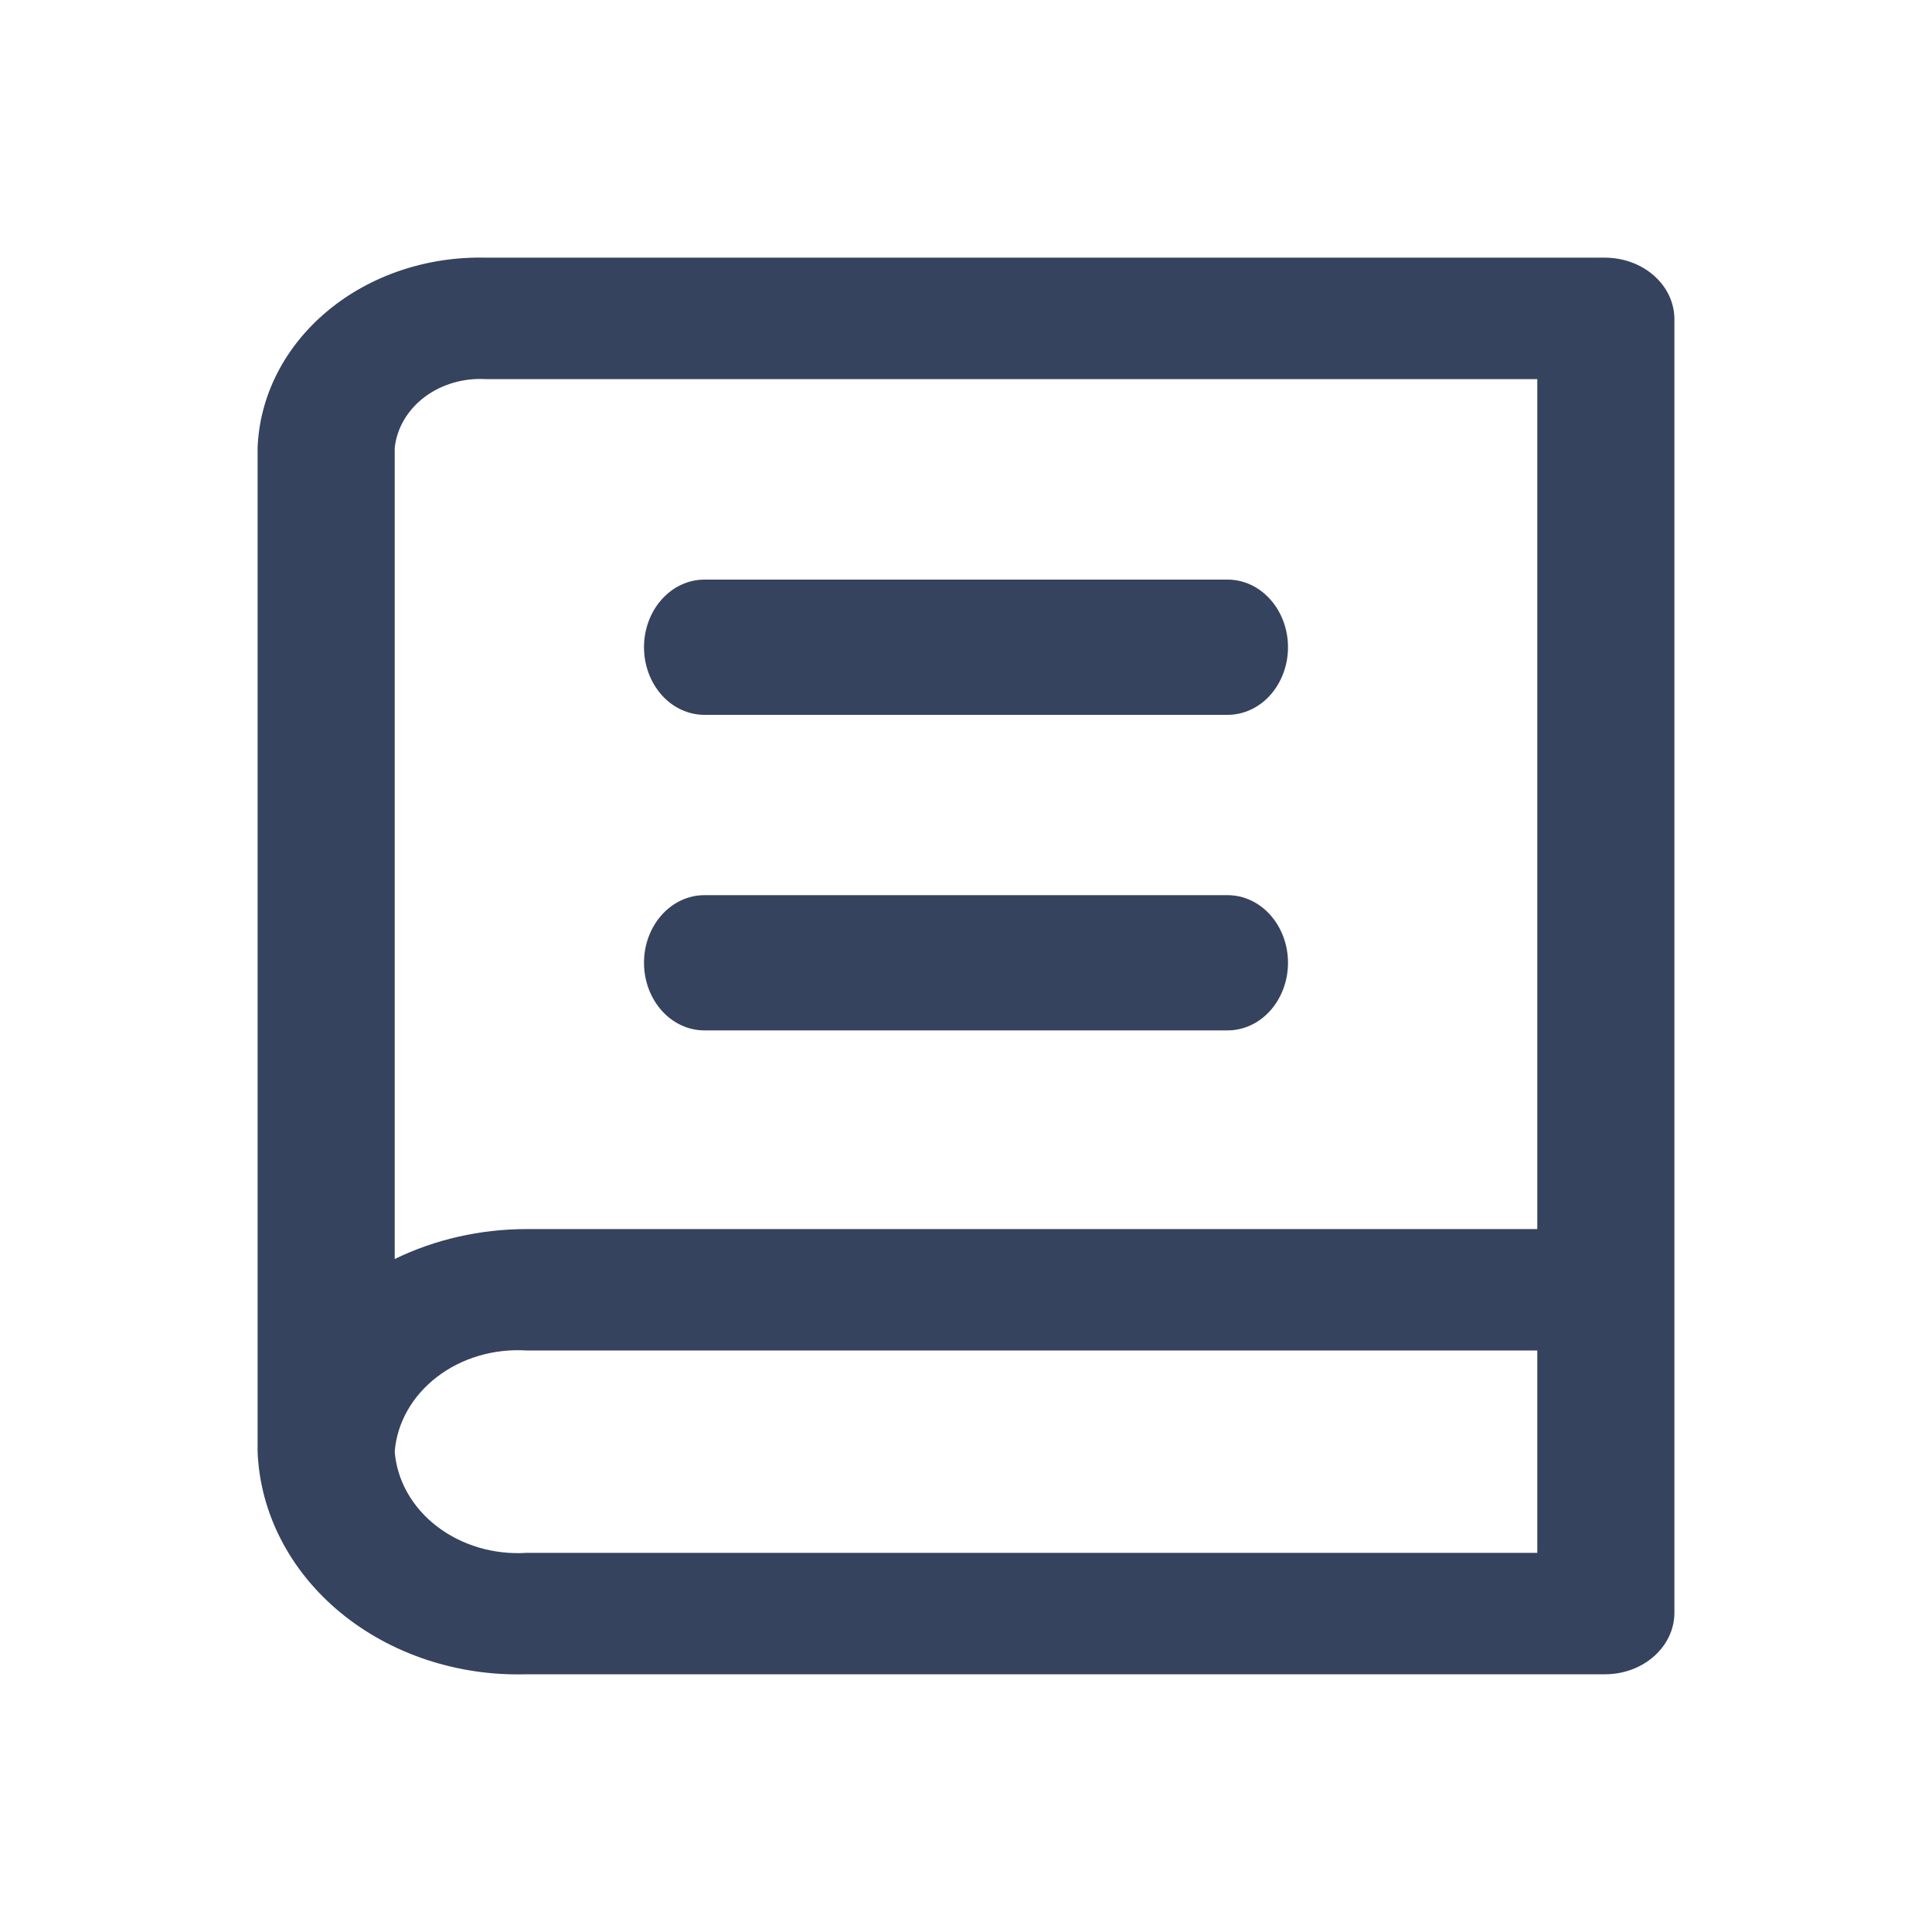 <svg width="30" height="30" viewBox="0 0 30 30" fill="none" xmlns="http://www.w3.org/2000/svg">
<path d="M24.936 4.001H7.548C6.636 3.978 5.75 4.275 5.085 4.829C4.42 5.383 4.03 6.147 4 6.955V22.541C4.037 23.489 4.497 24.386 5.279 25.034C6.062 25.682 7.102 26.029 8.173 25.998H24.936C25.217 25.995 25.485 25.895 25.684 25.718C25.883 25.542 25.996 25.304 26 25.055V4.944C25.996 4.695 25.883 4.457 25.684 4.281C25.485 4.105 25.217 4.005 24.936 4.001ZM23.871 24.113H8.173C7.667 24.144 7.167 23.996 6.784 23.701C6.401 23.407 6.165 22.99 6.129 22.541C6.165 22.093 6.401 21.676 6.784 21.382C7.167 21.087 7.667 20.939 8.173 20.97H23.871V24.113ZM23.871 19.085H8.173C7.458 19.086 6.755 19.245 6.129 19.55V6.955C6.162 6.648 6.328 6.365 6.593 6.165C6.858 5.966 7.201 5.866 7.548 5.887H23.871V19.085Z" fill="#36435E"/>
<path d="M10.938 11.1H19.062C19.311 11.1 19.55 10.989 19.725 10.793C19.901 10.595 20 10.329 20 10.05C20 9.772 19.901 9.504 19.725 9.308C19.55 9.111 19.311 9 19.062 9H10.938C10.689 9 10.45 9.111 10.275 9.308C10.099 9.504 10 9.772 10 10.05C10 10.329 10.099 10.595 10.275 10.793C10.45 10.989 10.689 11.1 10.938 11.1ZM10.938 16H19.062C19.311 16 19.55 15.889 19.725 15.693C19.901 15.495 20 15.229 20 14.95C20 14.671 19.901 14.405 19.725 14.207C19.55 14.011 19.311 13.9 19.062 13.9H10.938C10.689 13.9 10.45 14.011 10.275 14.207C10.099 14.405 10 14.671 10 14.95C10 15.229 10.099 15.495 10.275 15.693C10.45 15.889 10.689 16 10.938 16Z" fill="#36435E"/>
</svg>
